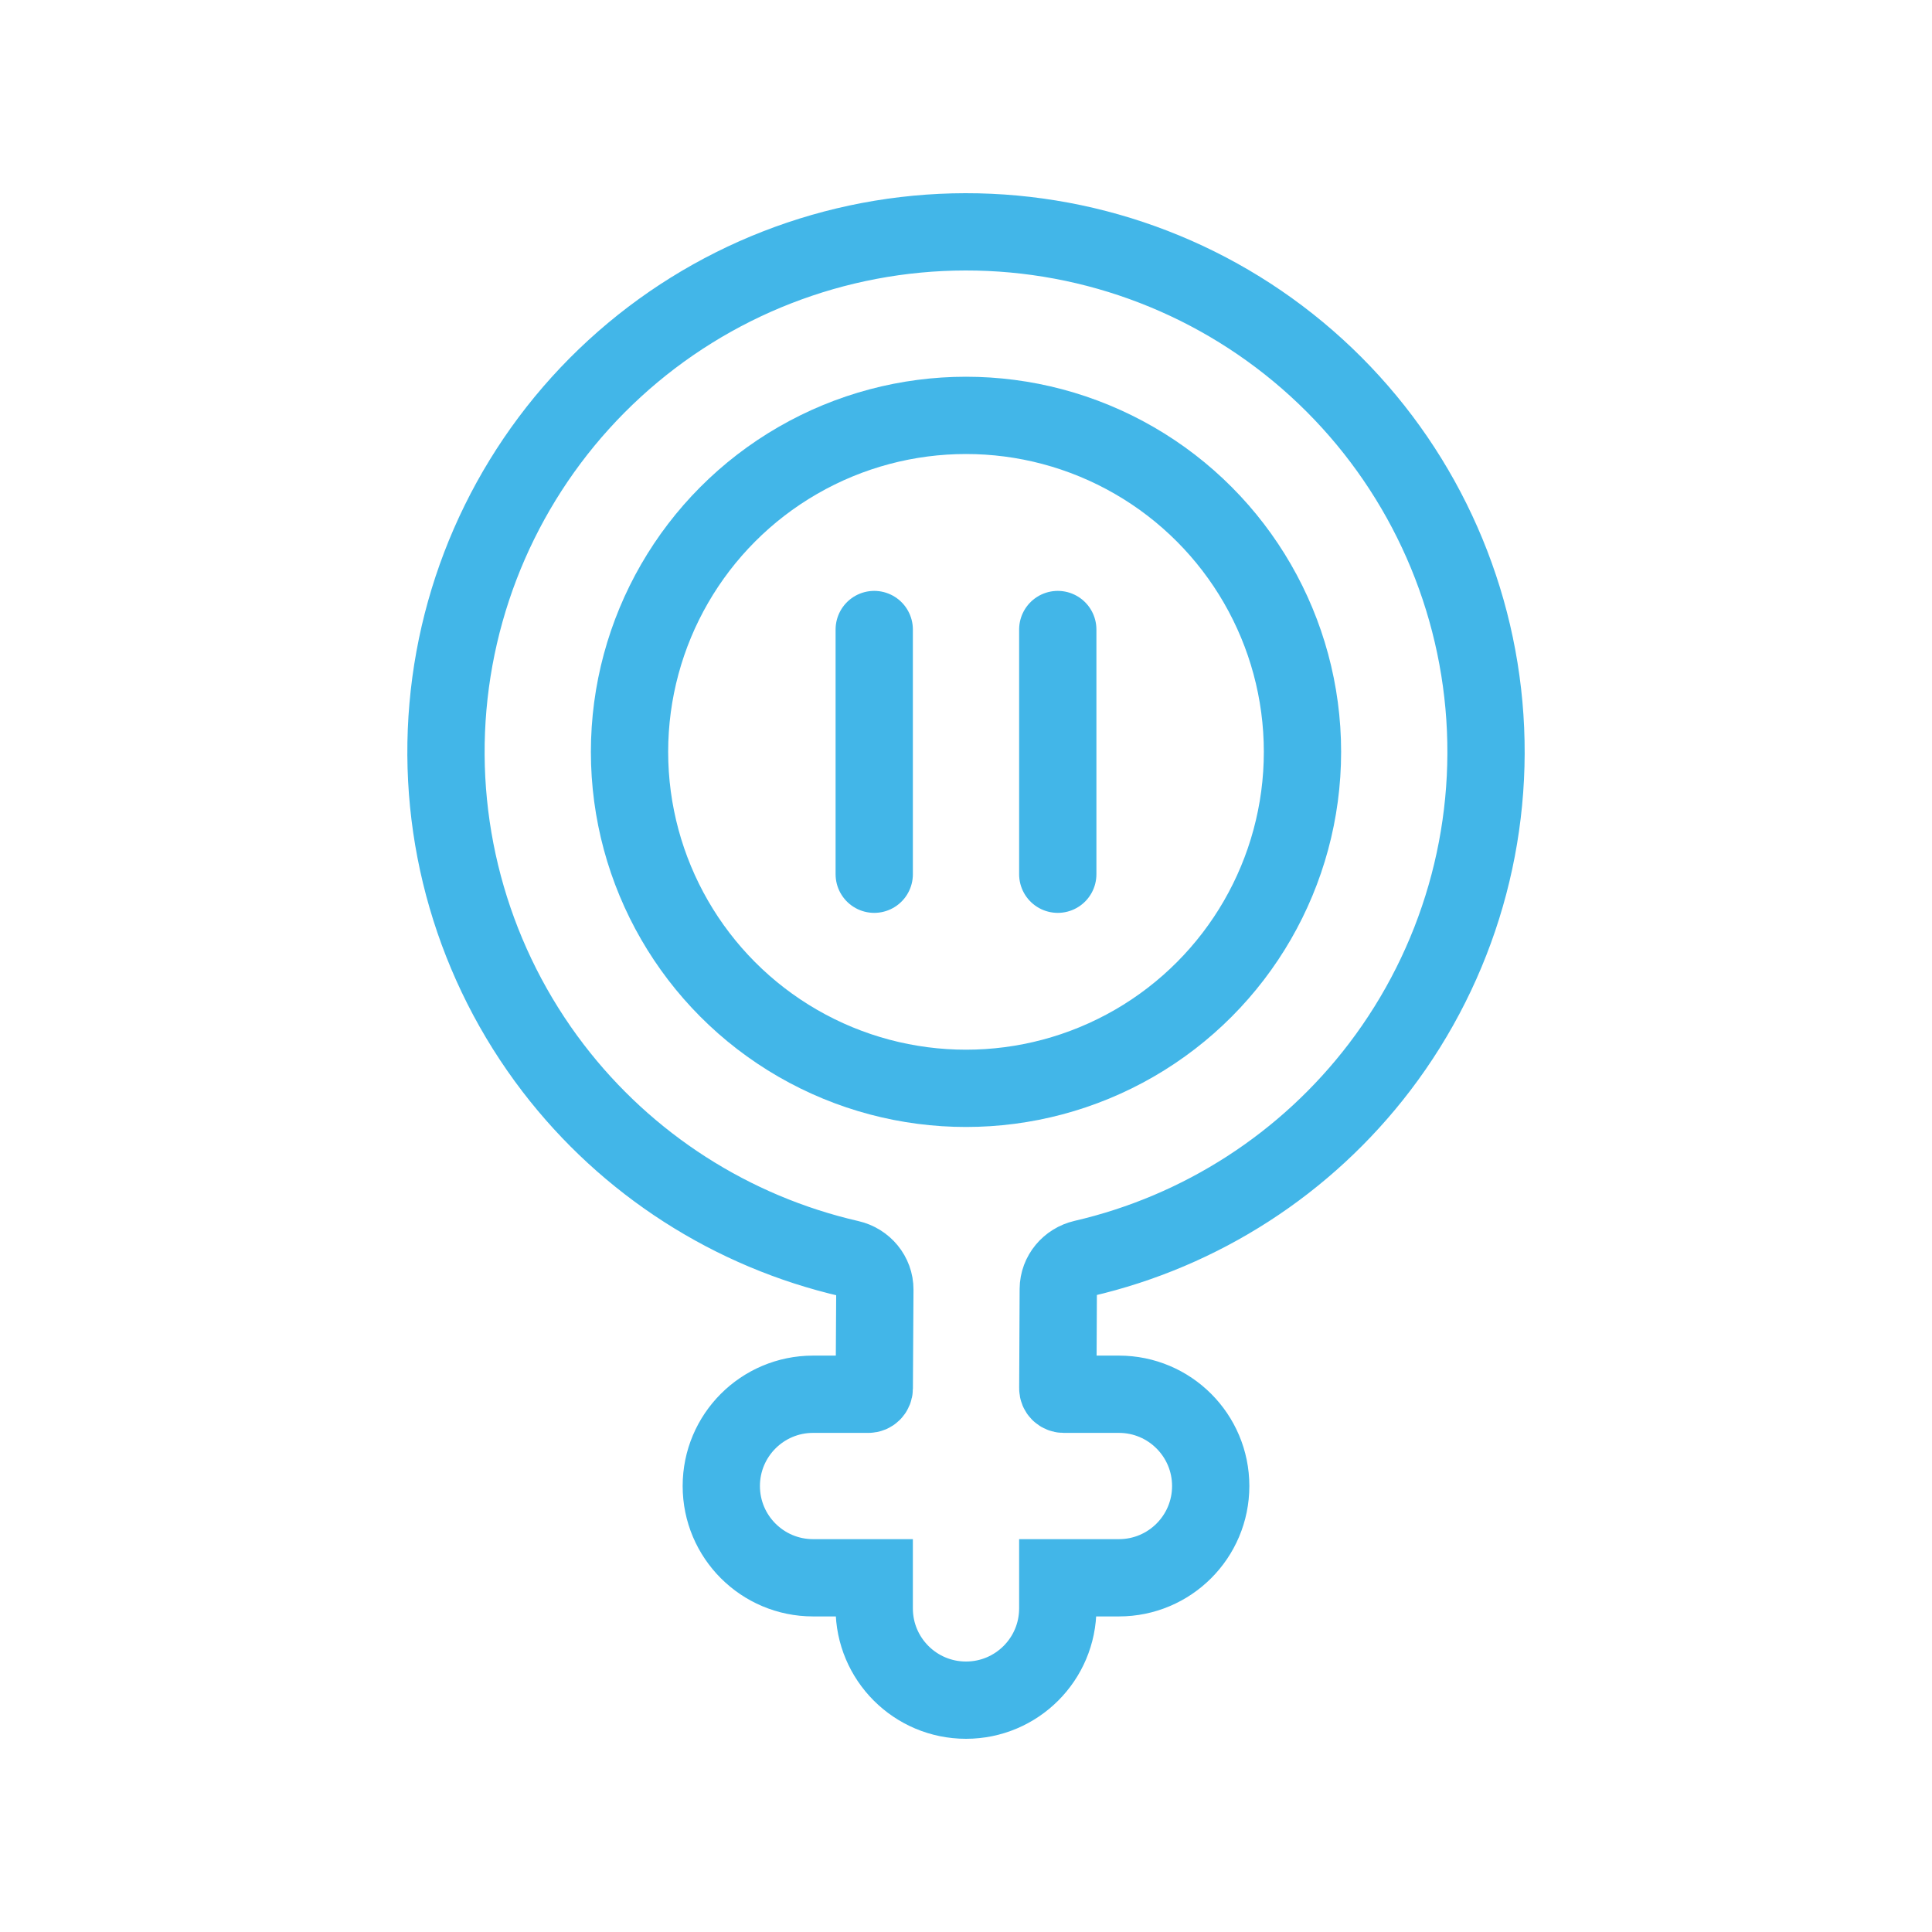 <svg width="50" height="50" viewBox="0 0 50 50" fill="none" xmlns="http://www.w3.org/2000/svg">
<path d="M35.705 27.615C33.8 30.115 31.085 31.864 28.036 32.57C27.664 32.656 27.39 32.979 27.388 33.361L27.376 35.93C27.375 36.015 27.444 36.083 27.528 36.083L28.958 36.083C30.27 36.083 31.333 37.147 31.333 38.458C31.333 39.77 30.27 40.833 28.958 40.833L27.375 40.833L27.375 41.625C27.375 42.937 26.312 44 25 44C23.688 44 22.625 42.937 22.625 41.625L22.625 40.833L21.042 40.833C19.73 40.833 18.667 39.77 18.667 38.458C18.667 37.147 19.73 36.083 21.042 36.083L22.474 36.083C22.557 36.083 22.625 36.016 22.626 35.932L22.641 33.376C22.643 32.991 22.367 32.662 21.991 32.576C18.944 31.877 16.227 30.137 14.317 27.644C12.272 24.974 11.3 21.636 11.593 18.285C11.886 14.935 13.423 11.816 15.901 9.542C18.379 7.268 21.618 6.005 24.982 6C28.345 5.995 31.588 7.25 34.072 9.517C36.556 11.784 38.102 14.899 38.404 18.249C38.706 21.598 37.743 24.94 35.705 27.615Z" stroke="#42B6E8" stroke-width="2"/>
<circle cx="25" cy="19.458" r="8.708" stroke="#42B6E8" stroke-width="2"/>
<path d="M22.625 16.292V22.625" stroke="#42B6E8" stroke-width="2" stroke-linecap="round"/>
<path d="M27.375 16.292V22.625" stroke="#42B6E8" stroke-width="2" stroke-linecap="round"/>
</svg>
